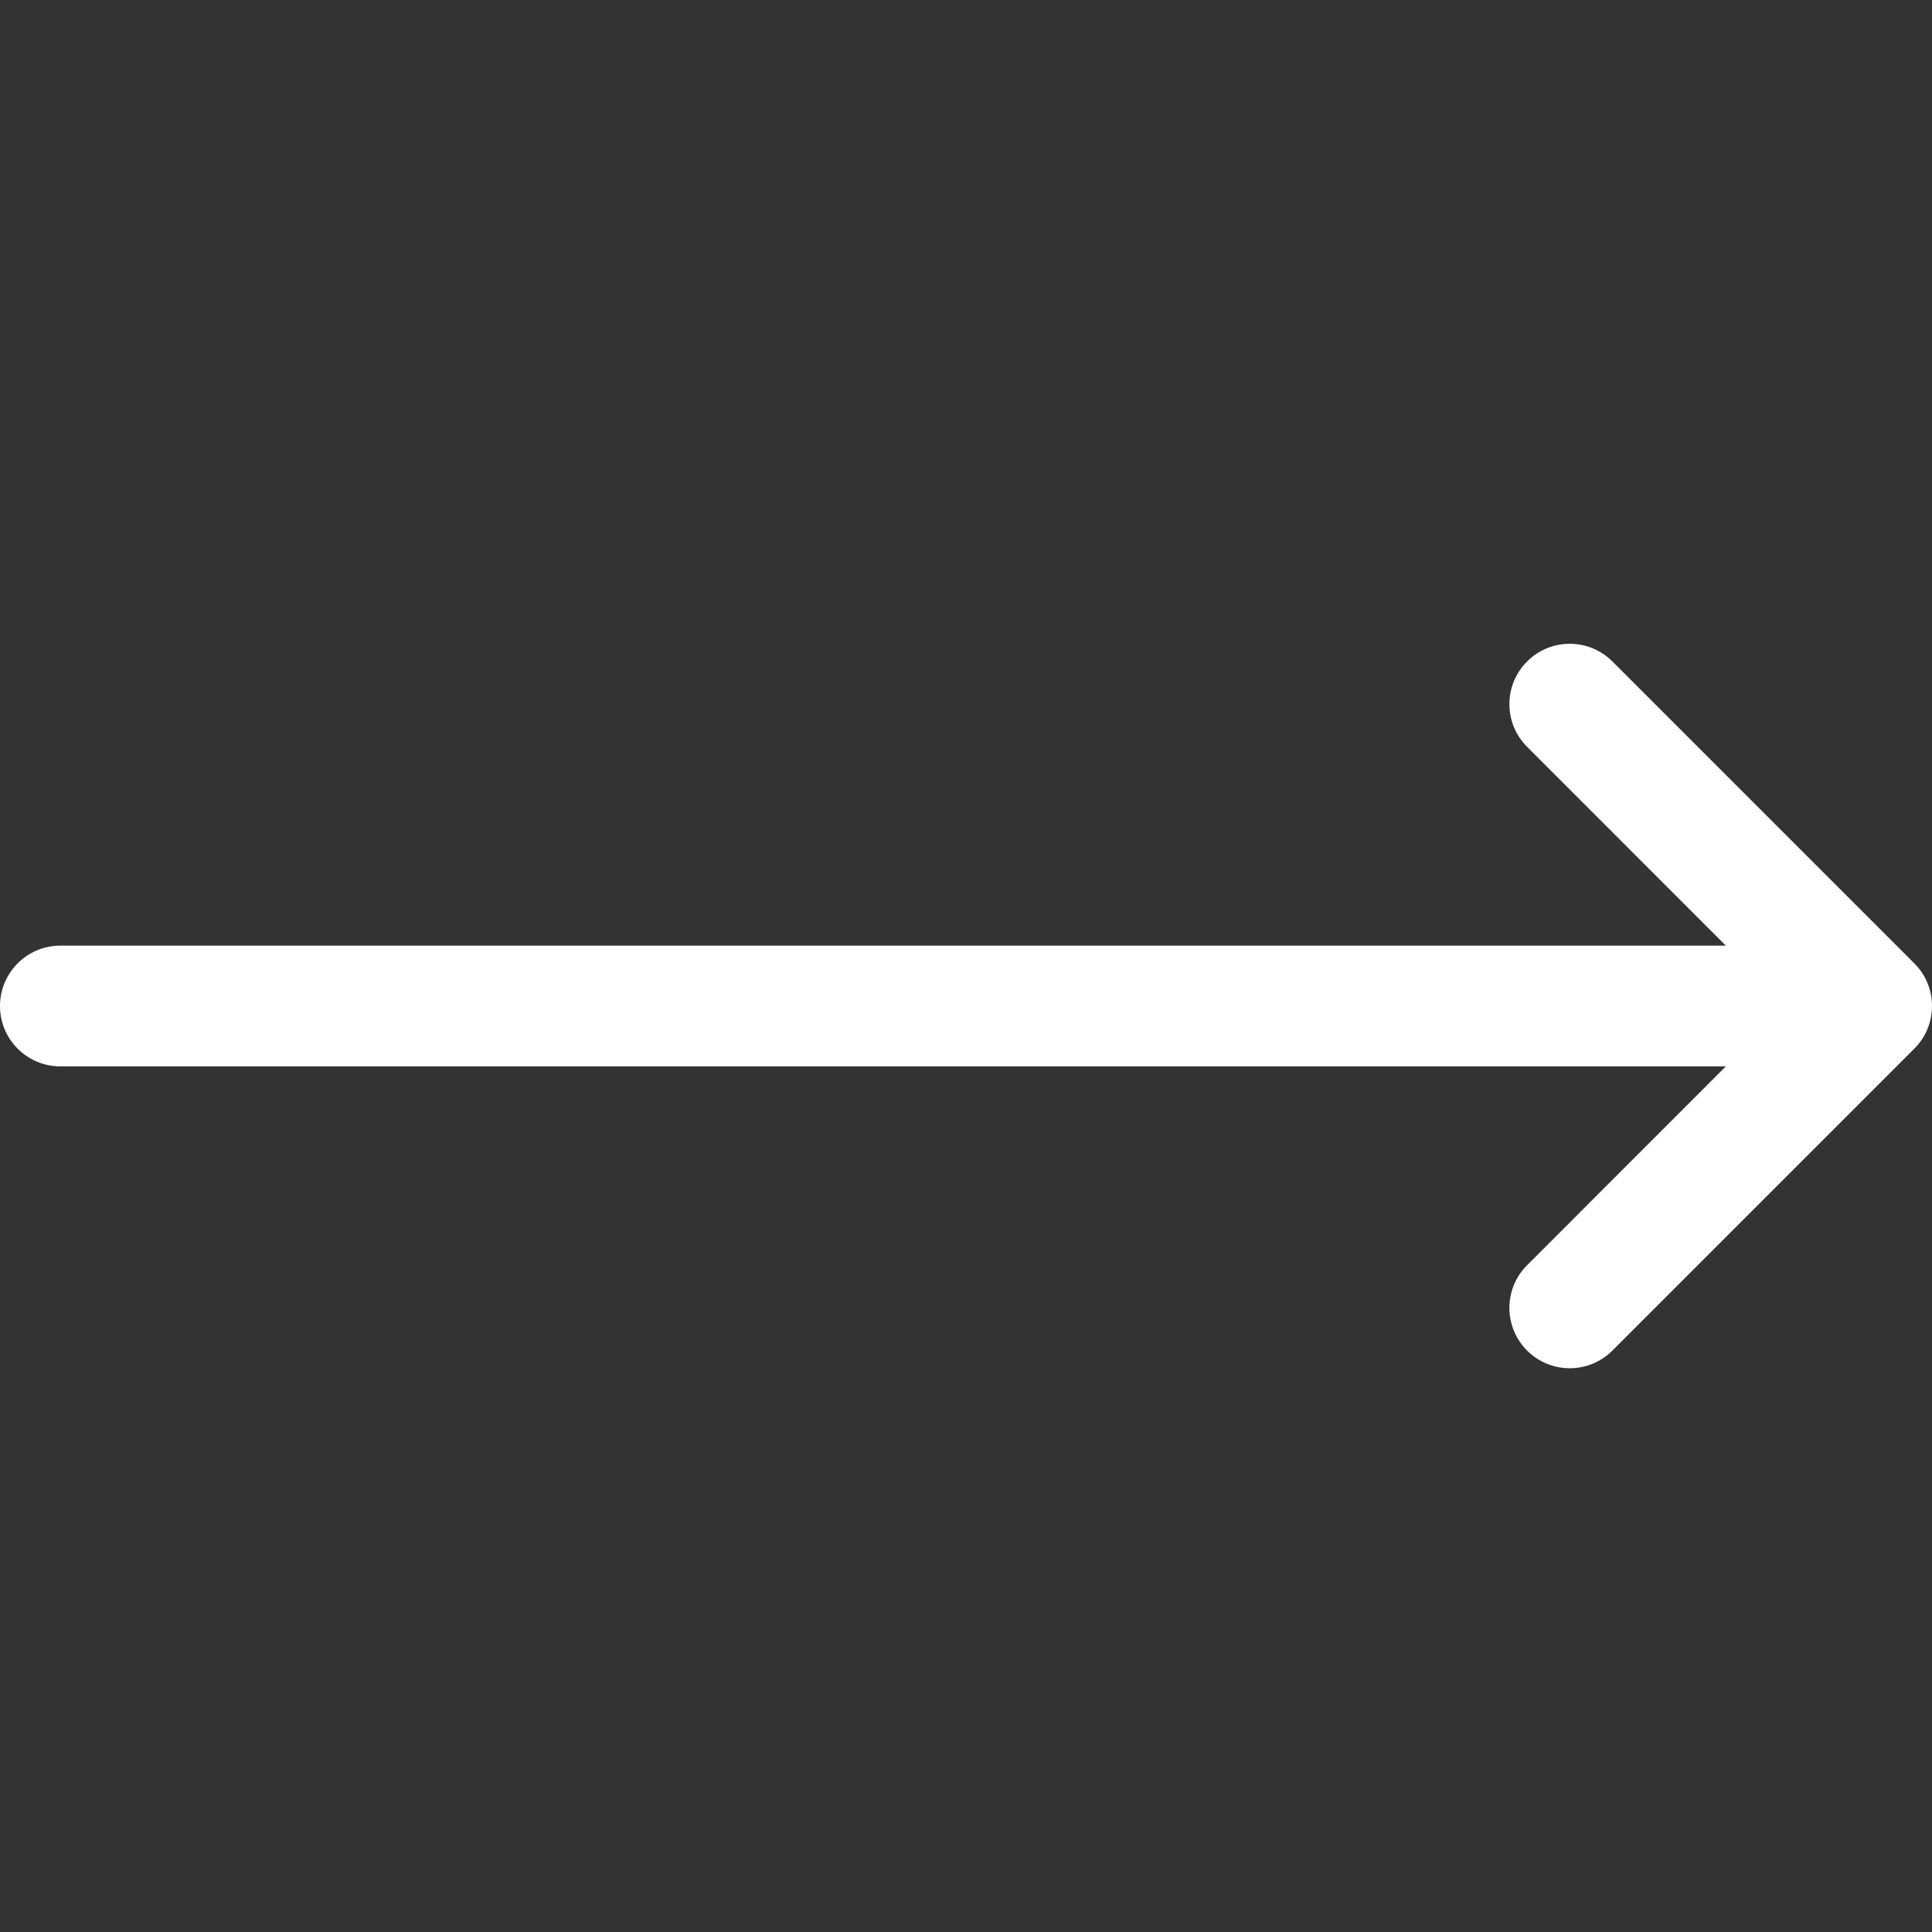 <svg width="24" height="24" viewBox="0 0 24 24" fill="none" xmlns="http://www.w3.org/2000/svg">
<rect x="0" y="0" width="24" height="24" fill="#333333" stroke="none"/>
<style>line, path { vector-effect: non-scaling-stroke;}</style>
<path fill-rule="evenodd" clip-rule="evenodd" d="M21.439 13.247H0.75C0.336 13.247 0 12.911 0 12.497C0 12.083 0.336 11.747 0.75 11.747H21.439L18.97 9.277C18.677 8.984 18.677 8.51 18.97 8.217C19.263 7.924 19.737 7.924 20.03 8.217L23.78 11.967C23.852 12.039 23.907 12.121 23.943 12.21C23.98 12.298 24 12.395 24 12.497C24 12.689 23.927 12.881 23.78 13.027L20.03 16.777C19.737 17.07 19.263 17.07 18.97 16.777C18.677 16.484 18.677 16.01 18.97 15.717L21.439 13.247Z" fill="white"/>
</svg>
